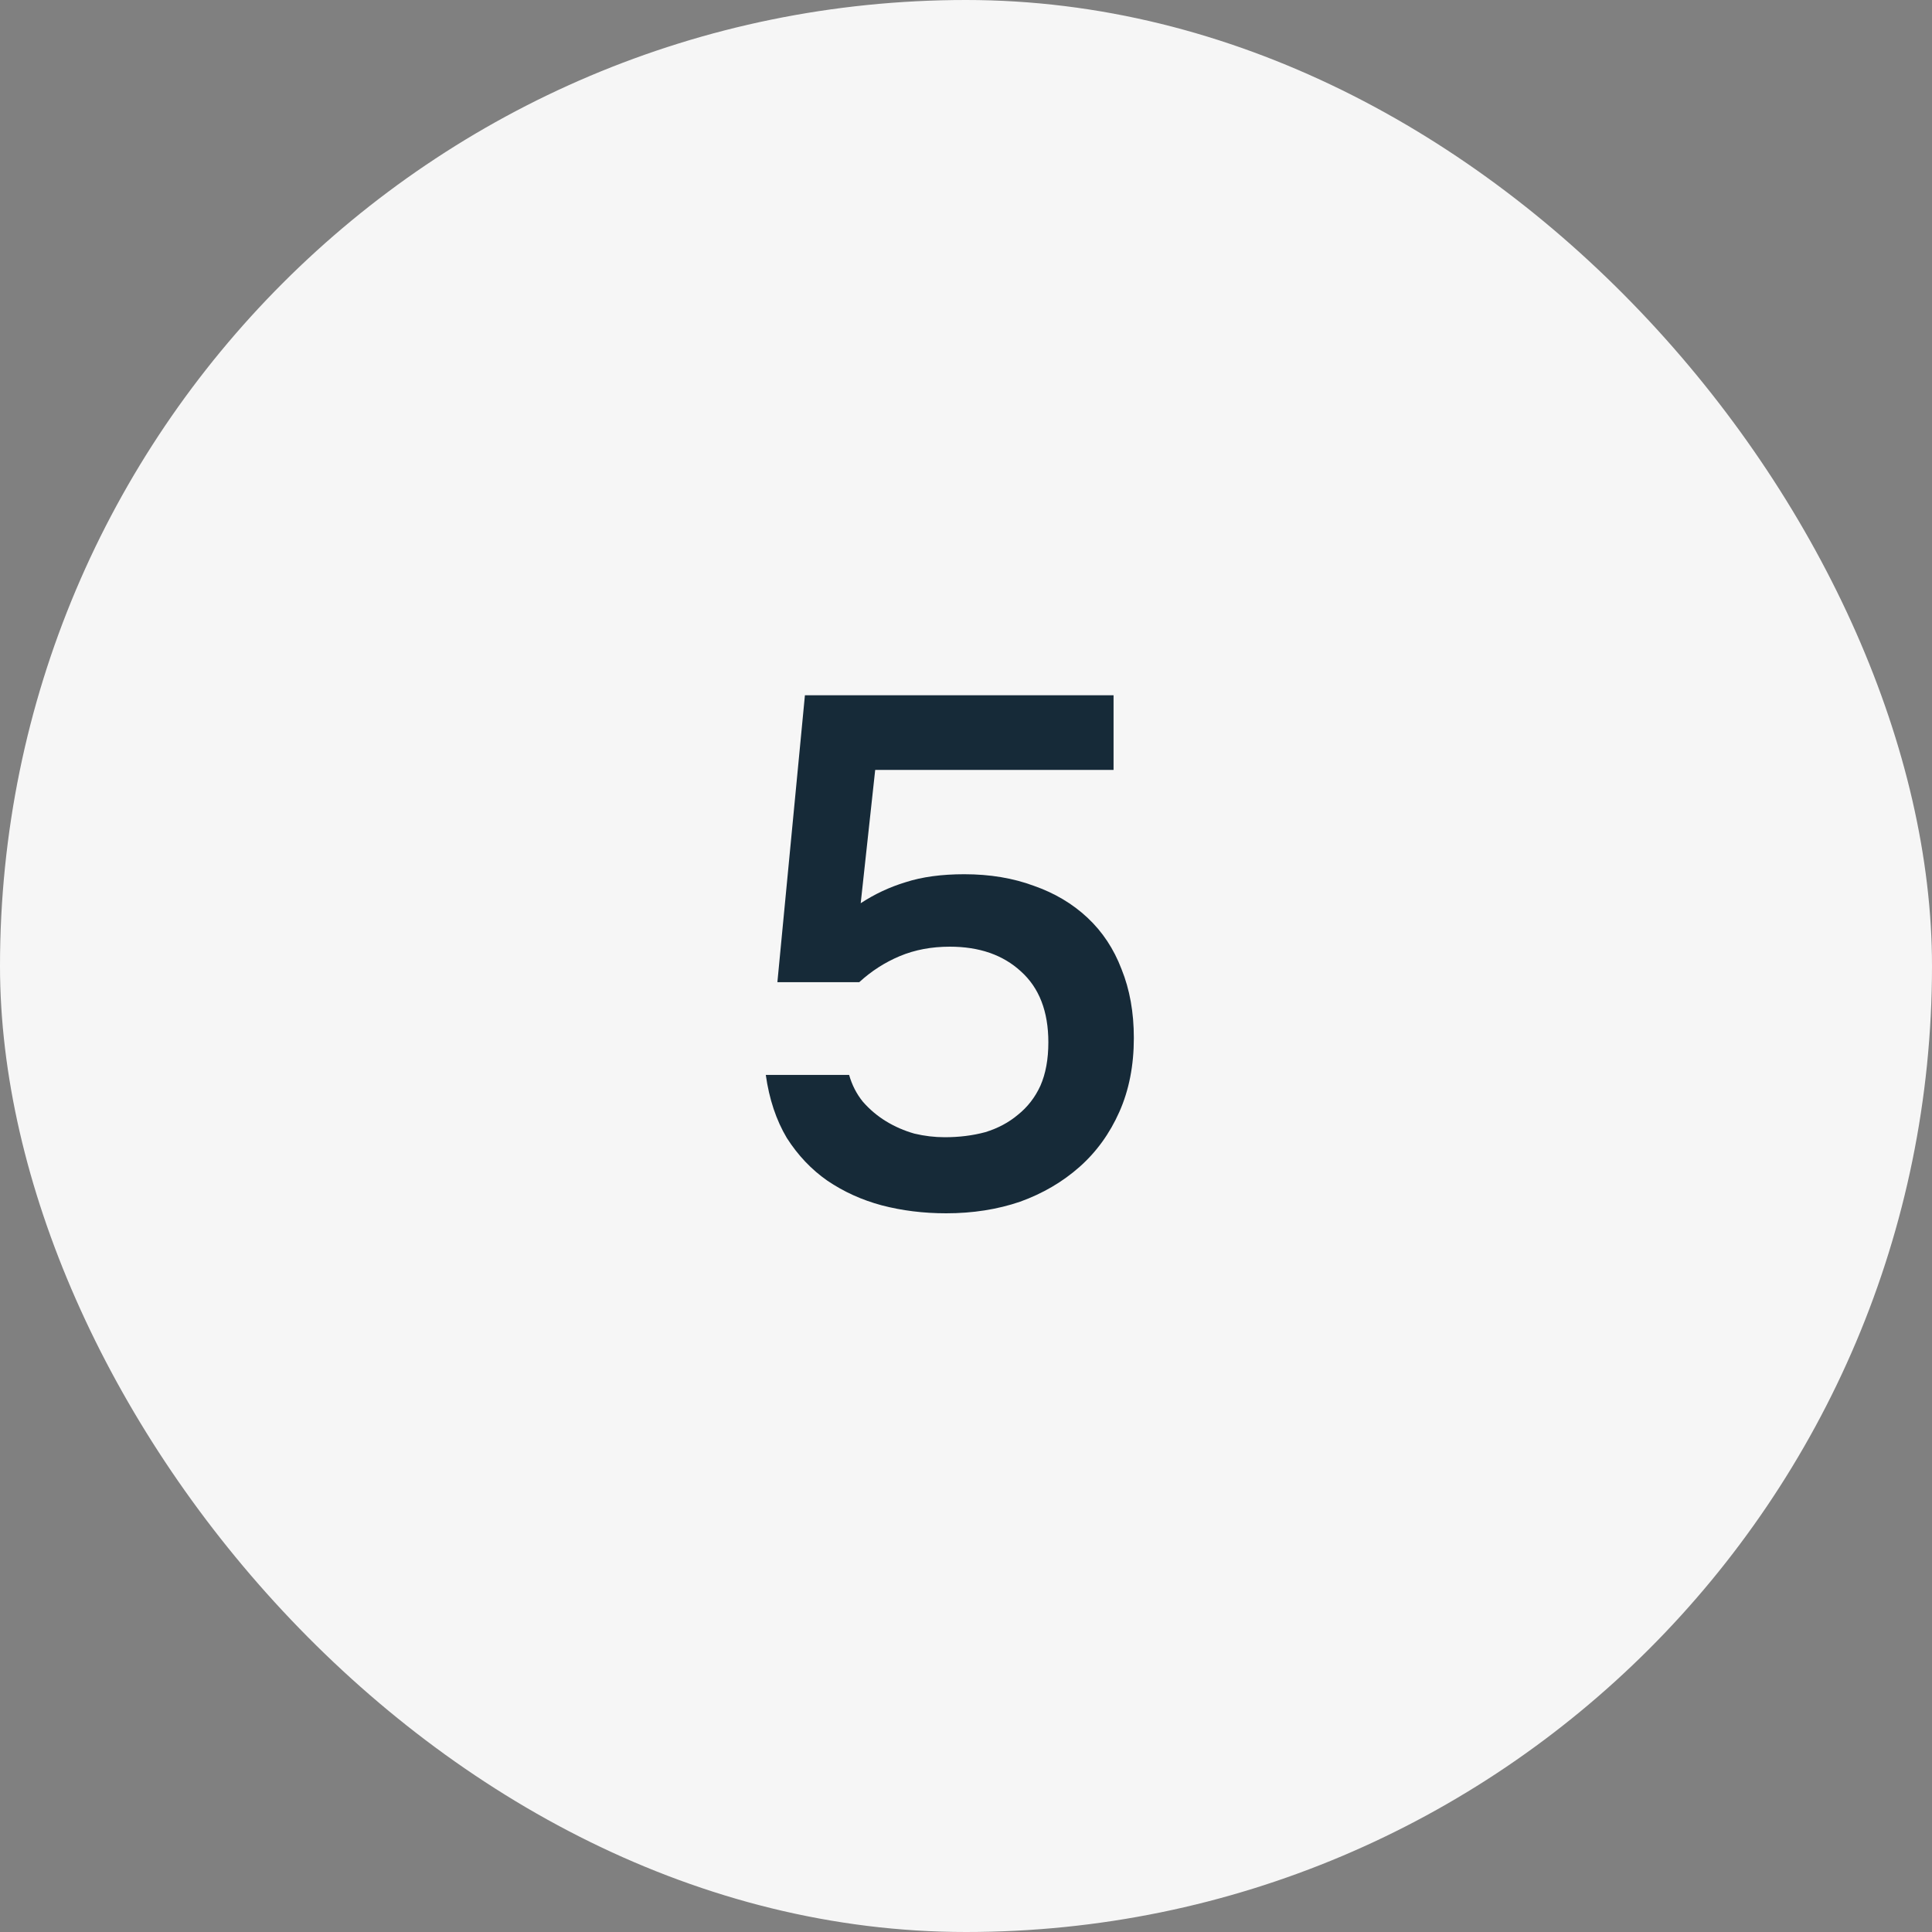 <?xml version="1.0" encoding="UTF-8"?> <svg xmlns="http://www.w3.org/2000/svg" width="64" height="64" viewBox="0 0 64 64" fill="none"><rect x="0" y="0" width="64" height="64" fill="#808080" stroke="none"/> <rect width="64" height="64" rx="32" fill="#F6F6F6"></rect> <path d="M25.752 32.536L26.664 23.032H36.888V25.504H28.992L28.512 29.92C28.976 29.616 29.472 29.384 30 29.224C30.544 29.048 31.192 28.96 31.944 28.96C32.792 28.96 33.56 29.088 34.248 29.344C34.936 29.584 35.528 29.936 36.024 30.4C36.52 30.864 36.896 31.432 37.152 32.104C37.424 32.776 37.56 33.536 37.56 34.384C37.56 35.296 37.4 36.112 37.08 36.832C36.76 37.552 36.32 38.16 35.76 38.656C35.2 39.152 34.544 39.536 33.792 39.808C33.04 40.064 32.224 40.192 31.344 40.192C30.592 40.192 29.88 40.104 29.208 39.928C28.552 39.752 27.952 39.48 27.408 39.112C26.88 38.744 26.432 38.272 26.064 37.696C25.712 37.104 25.48 36.408 25.368 35.608H28.128C28.224 35.944 28.376 36.24 28.584 36.496C28.808 36.752 29.064 36.968 29.352 37.144C29.64 37.32 29.952 37.456 30.288 37.552C30.624 37.632 30.96 37.672 31.296 37.672C31.776 37.672 32.224 37.616 32.64 37.504C33.056 37.376 33.416 37.184 33.72 36.928C34.04 36.672 34.288 36.352 34.464 35.968C34.64 35.568 34.728 35.088 34.728 34.528C34.728 33.504 34.424 32.72 33.816 32.176C33.224 31.632 32.44 31.36 31.464 31.36C30.856 31.36 30.304 31.464 29.808 31.672C29.312 31.88 28.864 32.168 28.464 32.536H25.752Z" fill="#162A38"></path> </svg> 